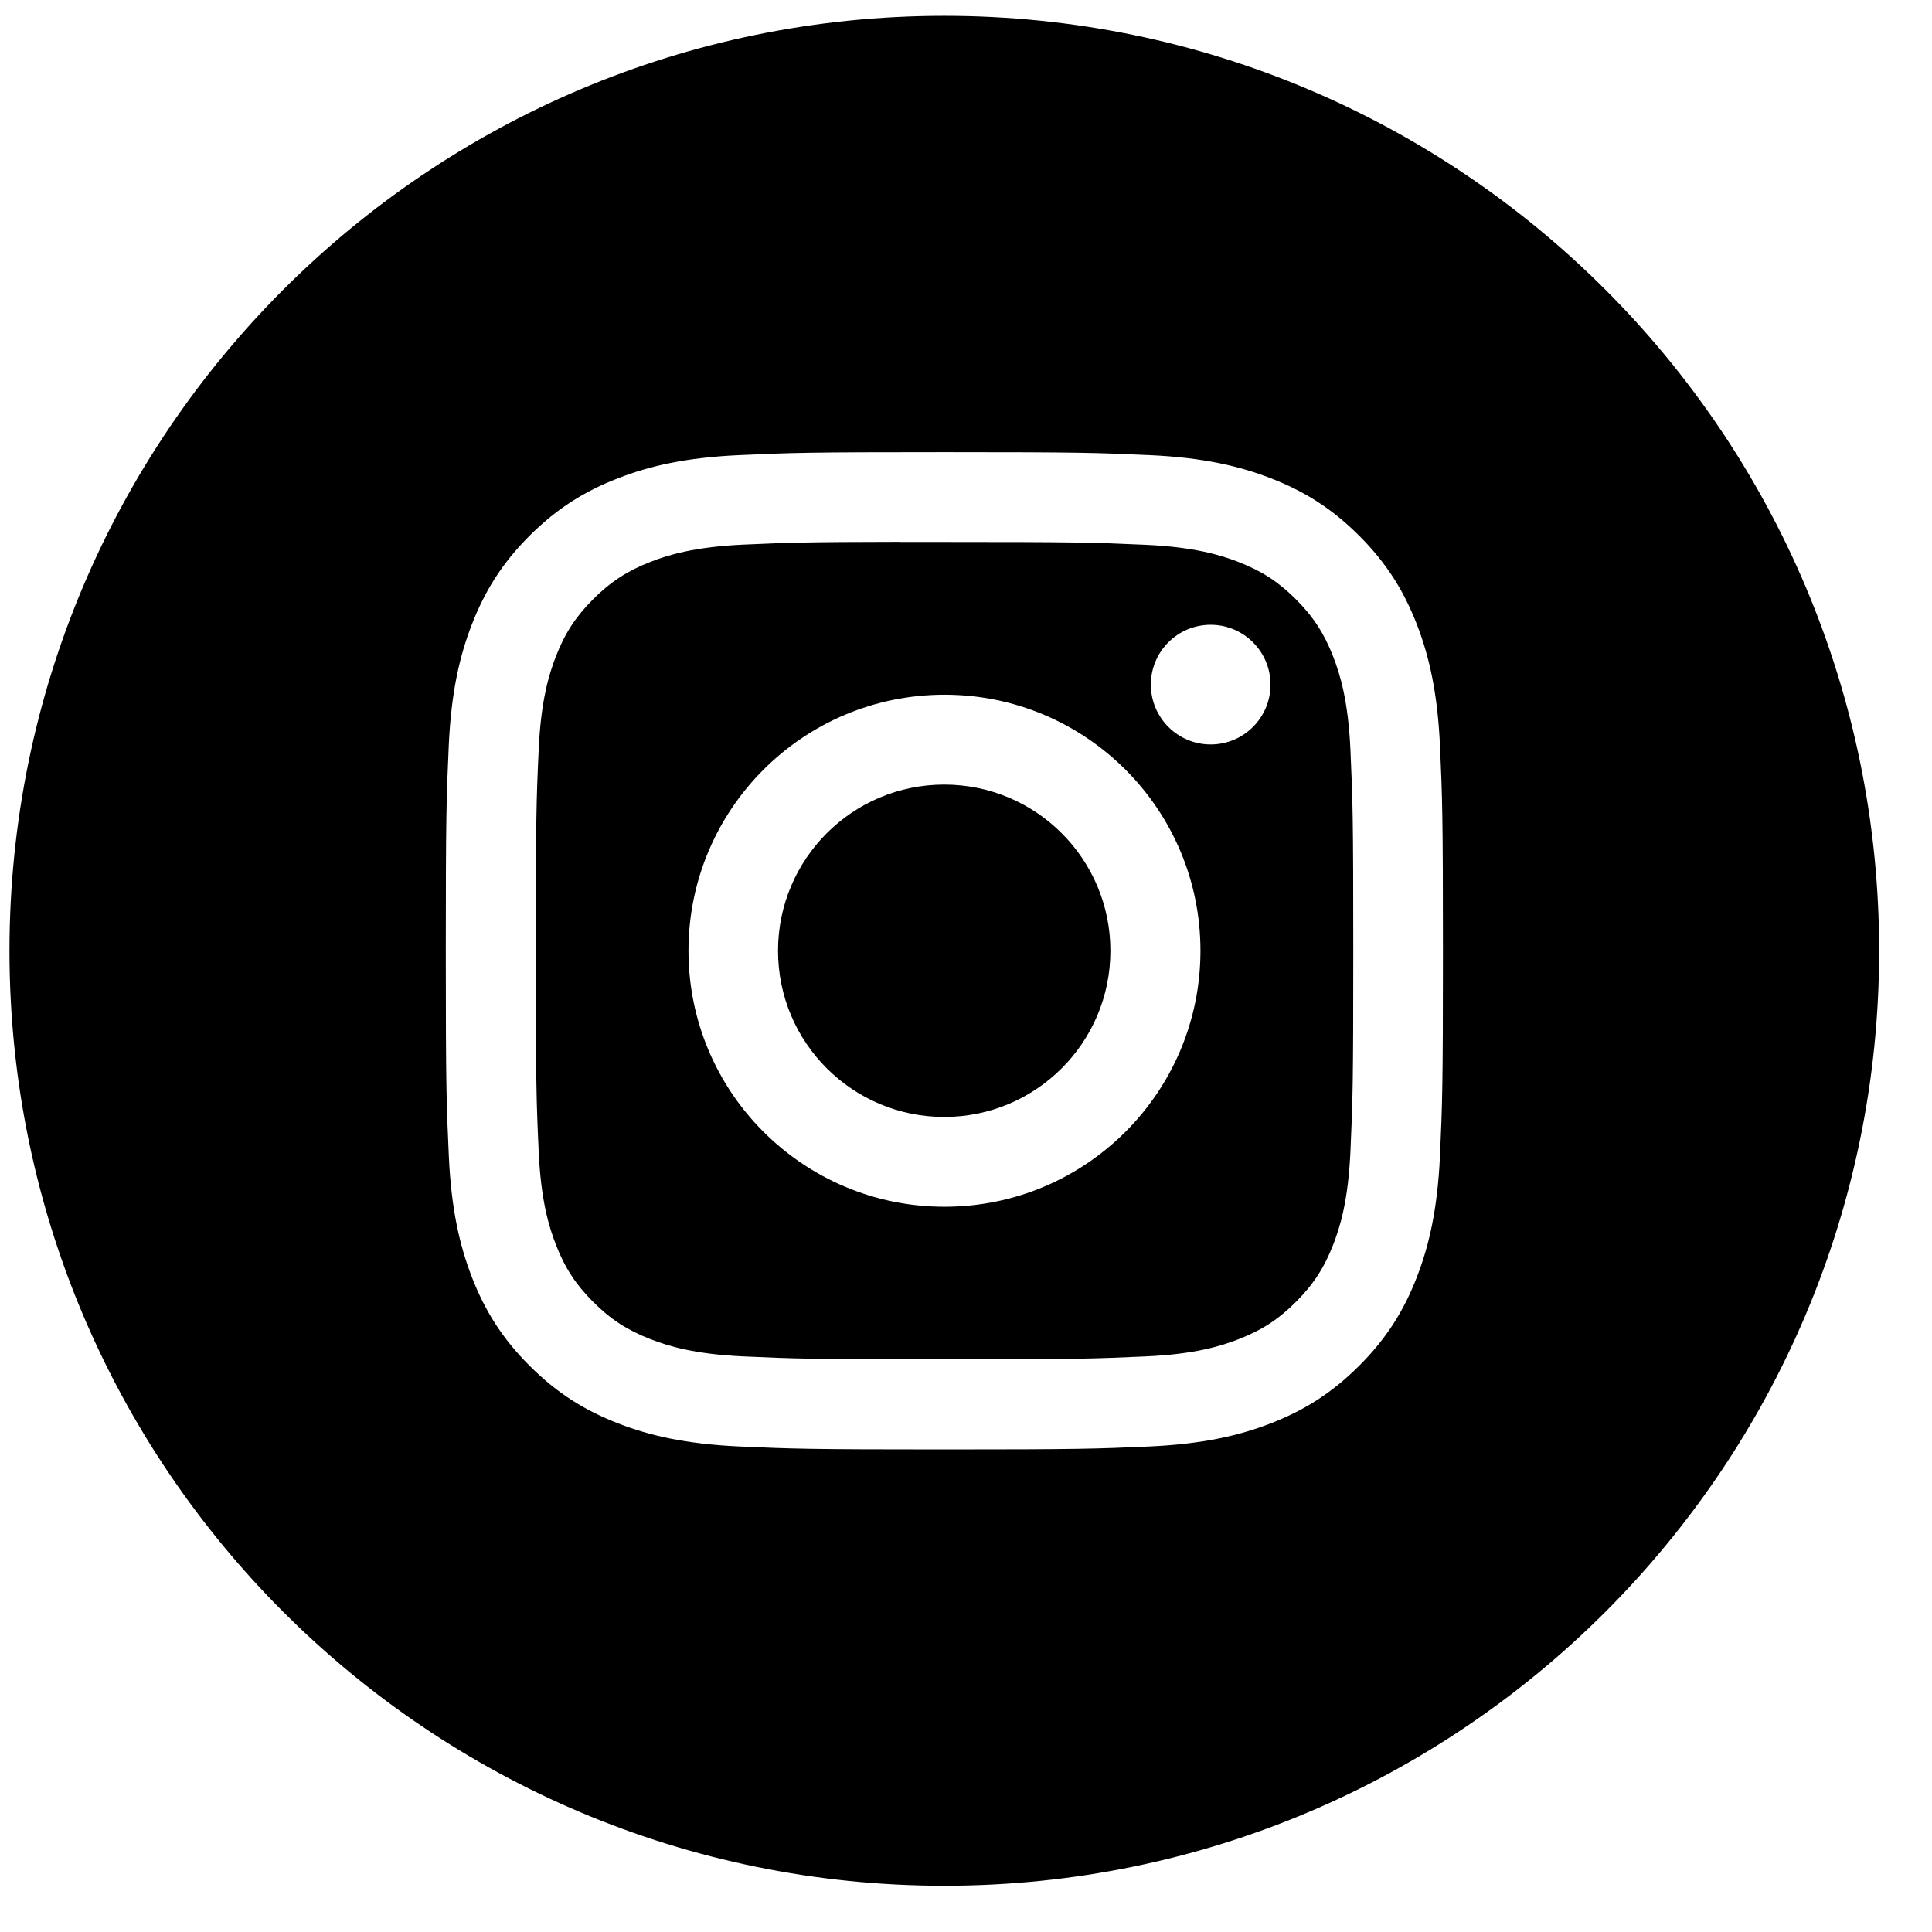 <?xml version="1.0" encoding="UTF-8"?> <svg xmlns="http://www.w3.org/2000/svg" width="31" height="31" viewBox="0 0 31 31" fill="none"> <path fill-rule="evenodd" clip-rule="evenodd" d="M15.152 0.254C6.868 0.254 0.152 6.97 0.152 15.256C0.152 23.541 6.868 30.258 15.152 30.258C23.437 30.258 30.152 23.541 30.152 15.256C30.152 6.97 23.437 0.254 15.152 0.254ZM11.855 7.303C12.709 7.264 12.981 7.255 15.154 7.255H15.151C17.325 7.255 17.596 7.264 18.45 7.303C19.302 7.342 19.883 7.477 20.393 7.675C20.92 7.879 21.365 8.152 21.81 8.597C22.255 9.042 22.528 9.489 22.733 10.015C22.93 10.524 23.065 11.105 23.105 11.957C23.143 12.81 23.153 13.083 23.153 15.256C23.153 17.429 23.143 17.701 23.105 18.554C23.065 19.406 22.93 19.987 22.733 20.496C22.528 21.022 22.255 21.469 21.81 21.913C21.365 22.358 20.92 22.632 20.394 22.837C19.885 23.035 19.303 23.169 18.451 23.209C17.598 23.247 17.326 23.257 15.153 23.257C12.98 23.257 12.708 23.247 11.855 23.209C11.003 23.169 10.421 23.035 9.913 22.837C9.387 22.632 8.94 22.358 8.496 21.913C8.051 21.469 7.778 21.022 7.573 20.496C7.376 19.987 7.241 19.406 7.202 18.554C7.163 17.701 7.153 17.429 7.153 15.256C7.153 13.083 7.163 12.81 7.201 11.957C7.24 11.105 7.375 10.524 7.573 10.015C7.778 9.489 8.051 9.042 8.496 8.597C8.941 8.153 9.387 7.879 9.914 7.675C10.422 7.477 11.004 7.342 11.855 7.303Z" fill="black"></path> <path fill-rule="evenodd" clip-rule="evenodd" d="M14.438 8.696C14.578 8.696 14.728 8.696 14.889 8.696L15.156 8.696C17.292 8.696 17.545 8.704 18.389 8.742C19.169 8.778 19.592 8.908 19.874 9.018C20.247 9.163 20.514 9.336 20.794 9.616C21.073 9.896 21.247 10.163 21.392 10.536C21.502 10.818 21.632 11.242 21.668 12.022C21.706 12.865 21.714 13.118 21.714 15.254C21.714 17.389 21.706 17.642 21.668 18.486C21.632 19.266 21.502 19.689 21.392 19.971C21.247 20.344 21.073 20.61 20.794 20.89C20.513 21.17 20.248 21.343 19.874 21.488C19.592 21.599 19.169 21.729 18.389 21.764C17.545 21.802 17.292 21.811 15.156 21.811C13.02 21.811 12.767 21.802 11.923 21.764C11.143 21.728 10.72 21.598 10.438 21.488C10.065 21.343 9.798 21.17 9.518 20.89C9.238 20.61 9.064 20.344 8.919 19.97C8.81 19.689 8.679 19.265 8.644 18.485C8.605 17.642 8.598 17.388 8.598 15.252C8.598 13.115 8.605 12.863 8.644 12.02C8.679 11.239 8.81 10.816 8.919 10.534C9.064 10.161 9.238 9.894 9.518 9.614C9.798 9.334 10.065 9.161 10.438 9.015C10.72 8.905 11.143 8.775 11.923 8.739C12.661 8.706 12.947 8.696 14.438 8.694V8.696ZM19.426 10.025C18.896 10.025 18.466 10.454 18.466 10.985C18.466 11.515 18.896 11.945 19.426 11.945C19.956 11.945 20.386 11.515 20.386 10.985C20.386 10.455 19.956 10.025 19.426 10.025V10.025ZM11.047 15.255C11.047 12.986 12.886 11.147 15.155 11.147C17.424 11.147 19.262 12.986 19.262 15.255C19.262 17.524 17.424 19.363 15.155 19.363C12.886 19.363 11.047 17.524 11.047 15.255Z" fill="black"></path> <path d="M15.151 12.589C16.623 12.589 17.817 13.783 17.817 15.256C17.817 16.728 16.623 17.922 15.151 17.922C13.678 17.922 12.484 16.728 12.484 15.256C12.484 13.783 13.678 12.589 15.151 12.589Z" fill="black"></path> </svg> 